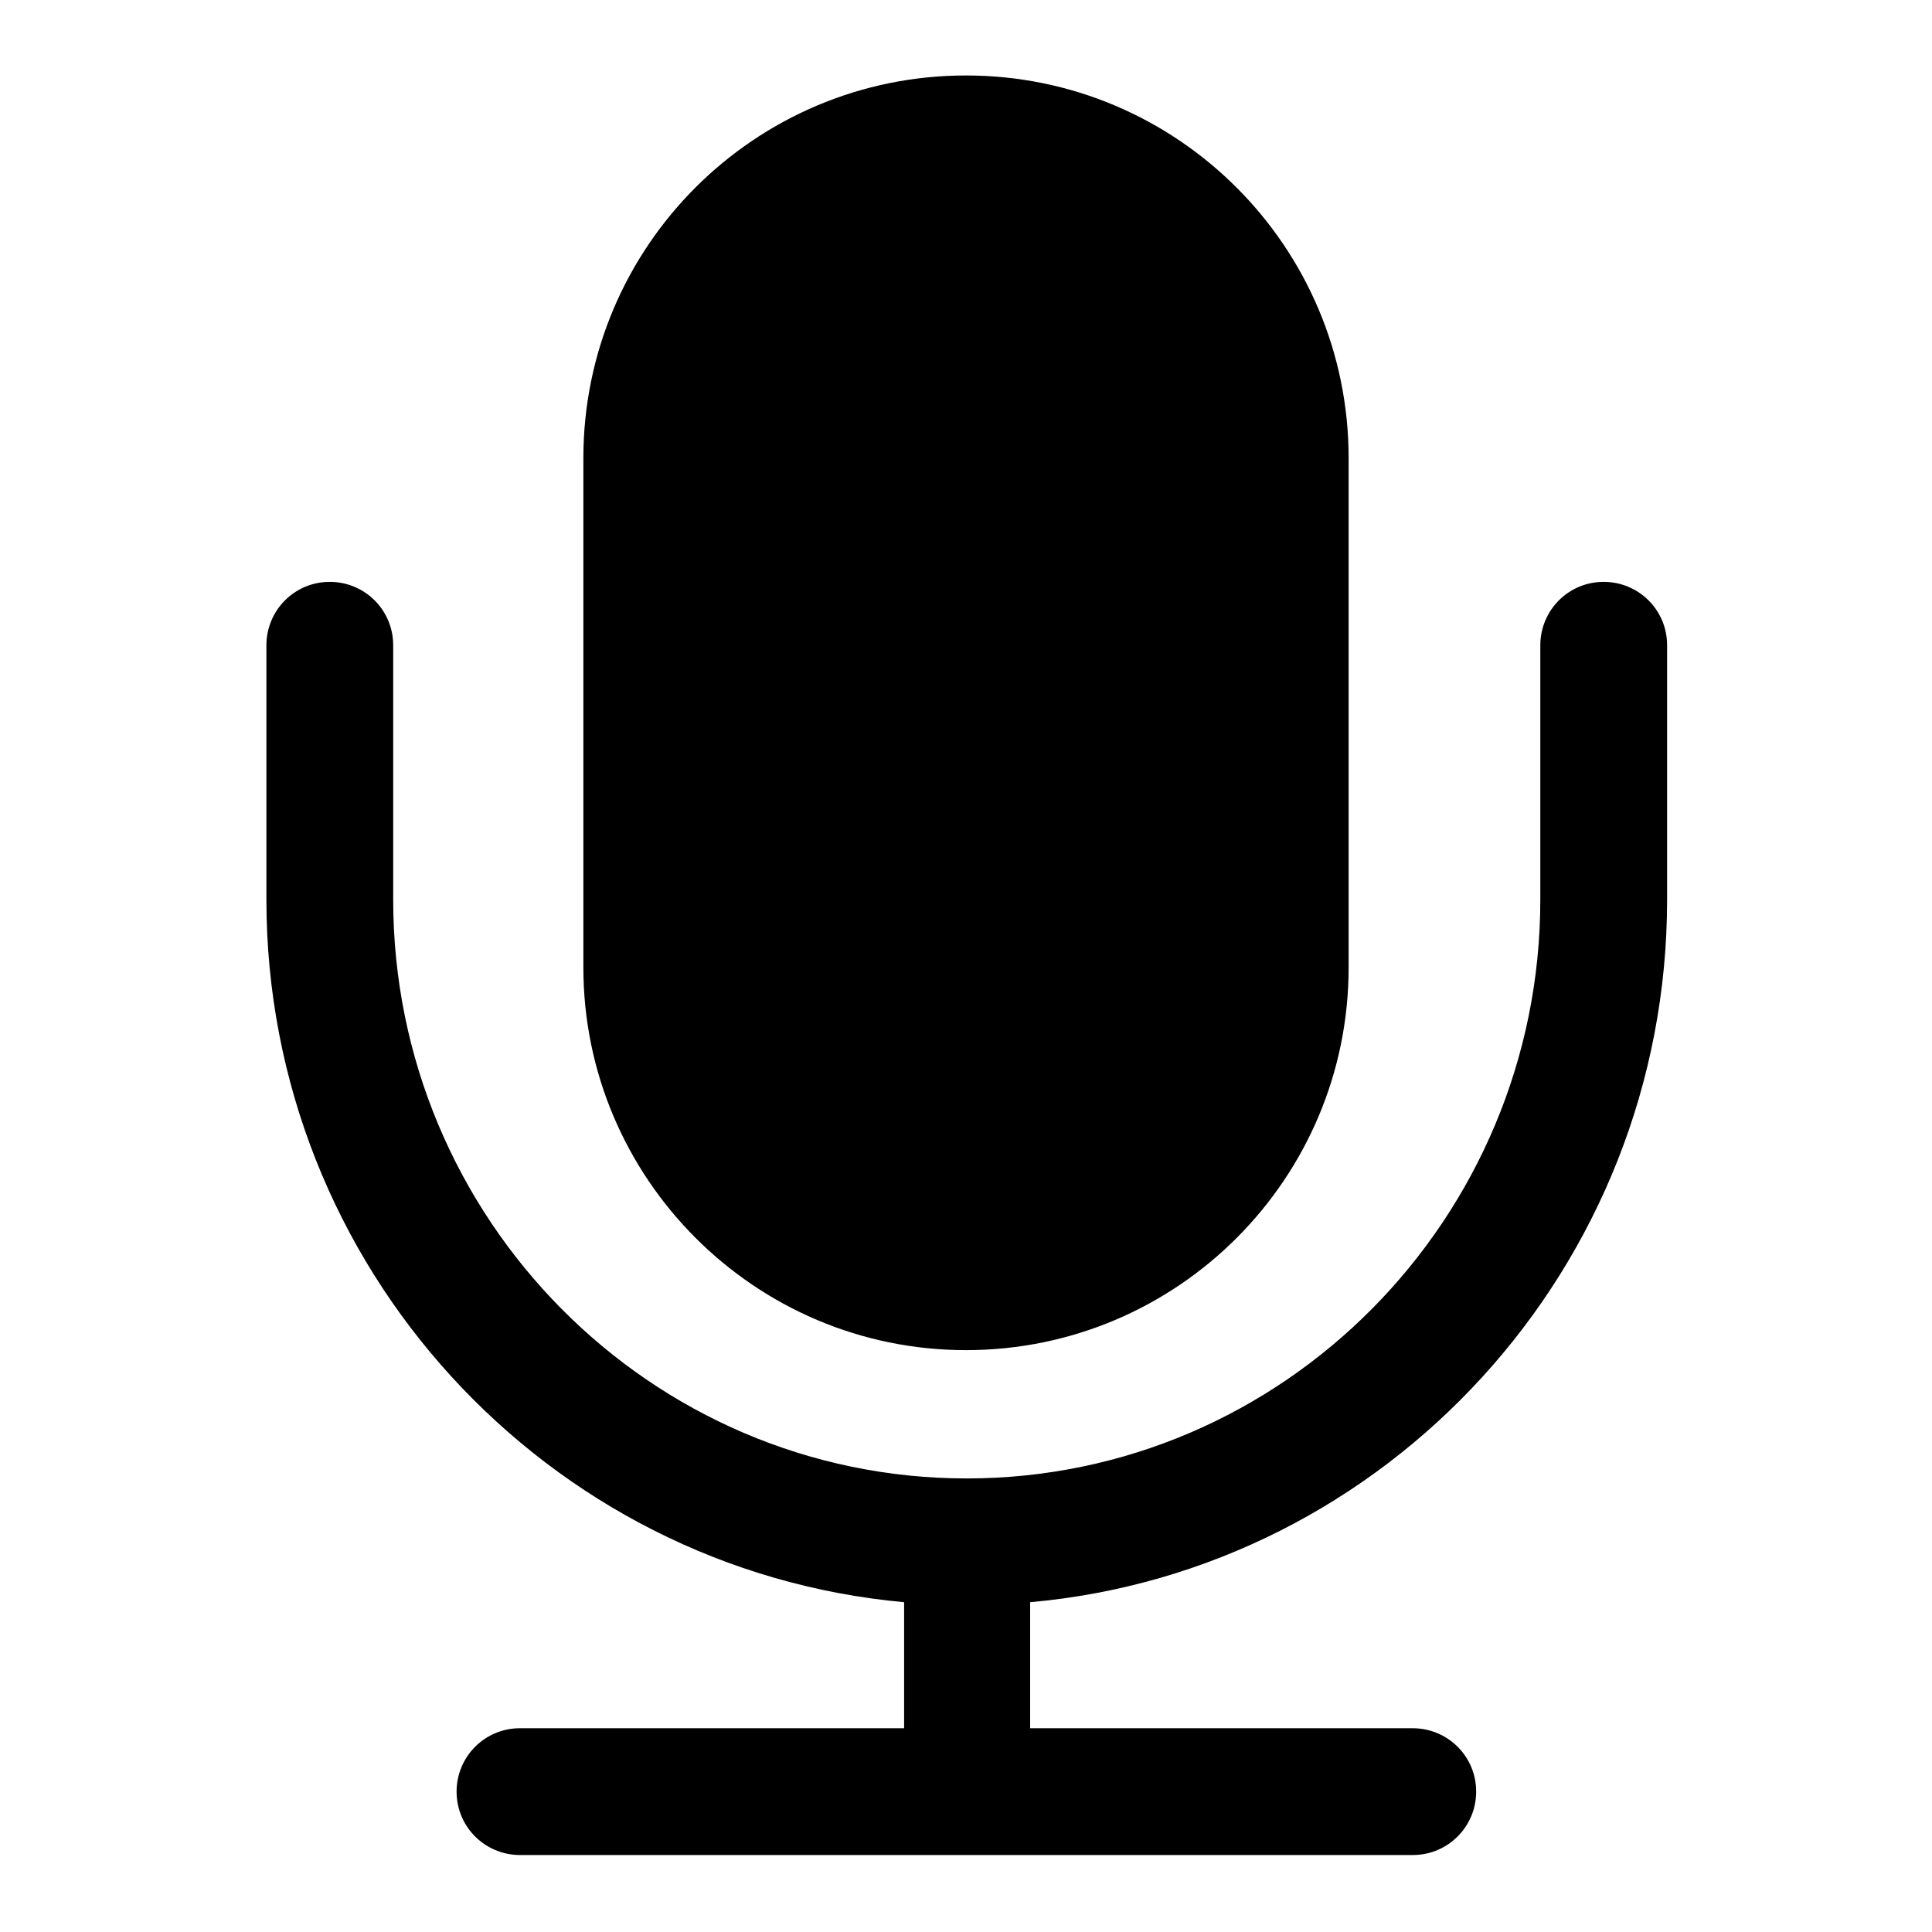 <?xml version="1.0" encoding="utf-8"?>
<!-- Svg Vector Icons : http://www.onlinewebfonts.com/icon -->
<!DOCTYPE svg PUBLIC "-//W3C//DTD SVG 1.1//EN" "http://www.w3.org/Graphics/SVG/1.1/DTD/svg11.dtd">
<svg version="1.1" xmlns="http://www.w3.org/2000/svg" xmlns:xlink="http://www.w3.org/1999/xlink" x="0px" y="0px" viewBox="0 0 256 256" enable-background="new 0 0 256 256" xml:space="preserve">
<g> <path fill="#000000" d="M128,178.9c28,0,50.7-22.7,50.7-50.7V60.7c0-28-22.7-50.7-50.7-50.7c-28,0-50.7,22.7-50.7,50.7v67.5 C77.3,156.1,100,178.9,128,178.9z M220.9,119.2V85.5c0-4.7-3.8-8.4-8.4-8.4c-4.7,0-8.4,3.8-8.4,8.4v33.7c0,42.3-34.1,76.7-76,76.7 c-41.9,0-76-34.4-76-76.7V85.5c0-4.7-3.8-8.4-8.4-8.4c-4.7,0-8.4,3.8-8.4,8.4v33.7c0,48.7,37.2,88.8,84.5,93.1v16.7H68.9 c-4.7,0-8.4,3.8-8.4,8.4c0,4.7,3.8,8.4,8.4,8.4h118.3c4.7,0,8.4-3.8,8.4-8.4c0-4.7-3.8-8.4-8.4-8.4h-50.7v-16.7 C183.7,208.1,220.9,168,220.9,119.2z"/></g>
</svg>